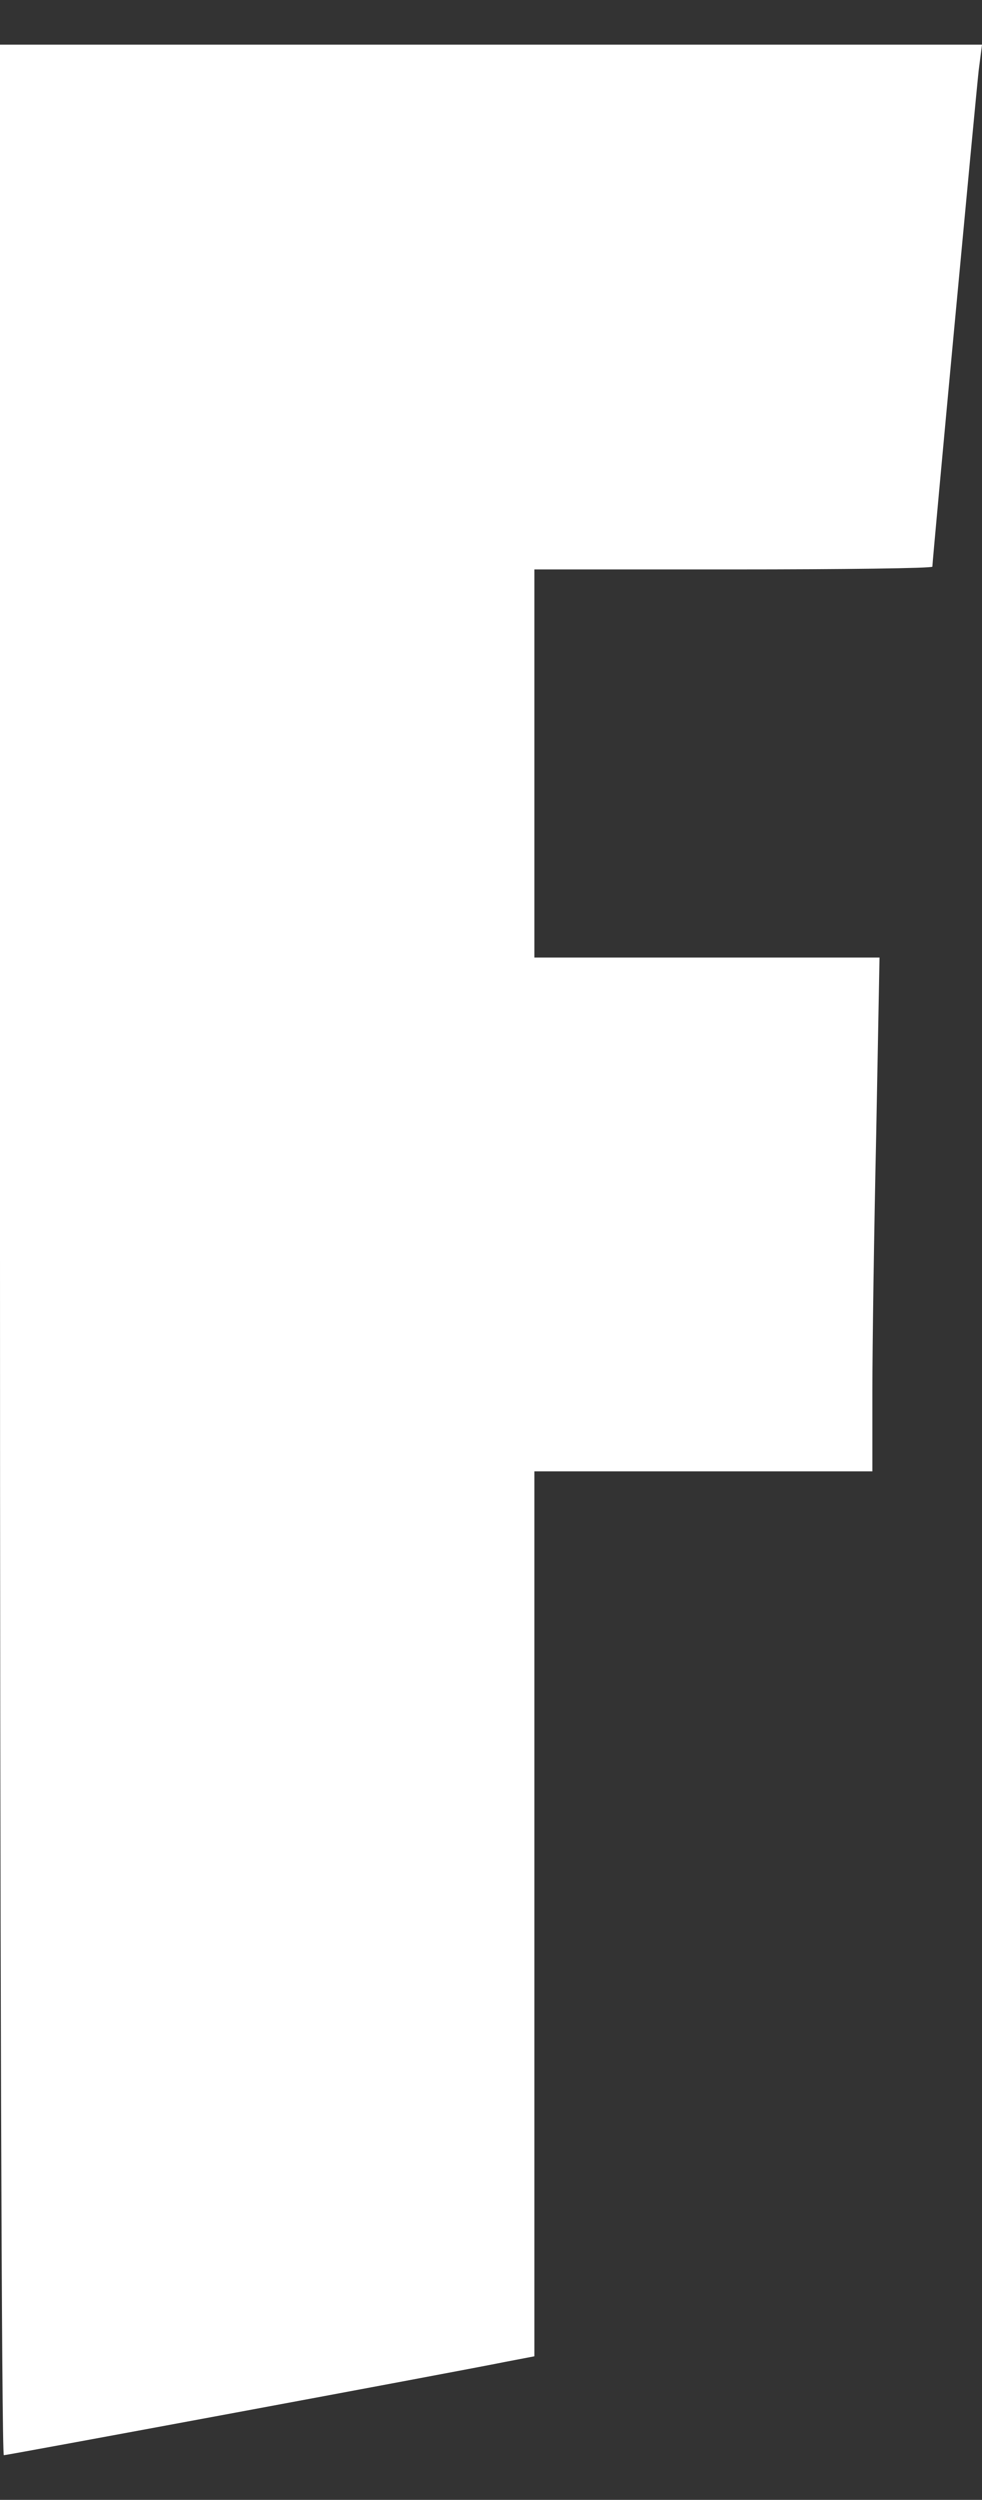 <svg width="11" height="28" viewBox="0 0 11 28" fill="none" xmlns="http://www.w3.org/2000/svg">
<rect x="0" y="0" width="11" height="28" fill="#333333" stroke="none"/>
<path d="M0 14C0 21.427 0.018 27.5 0.043 27.5C0.079 27.5 5.057 26.576 5.668 26.453L5.986 26.392V21.433V16.48H7.879H9.772V15.573C9.772 15.078 9.791 13.786 9.815 12.696L9.852 10.725H7.922H5.986V8.551V6.378H8.215C9.443 6.378 10.444 6.365 10.444 6.347C10.444 6.28 10.933 1.051 10.963 0.788L11 0.5H5.497H0V14Z" fill="white"/>
</svg>
